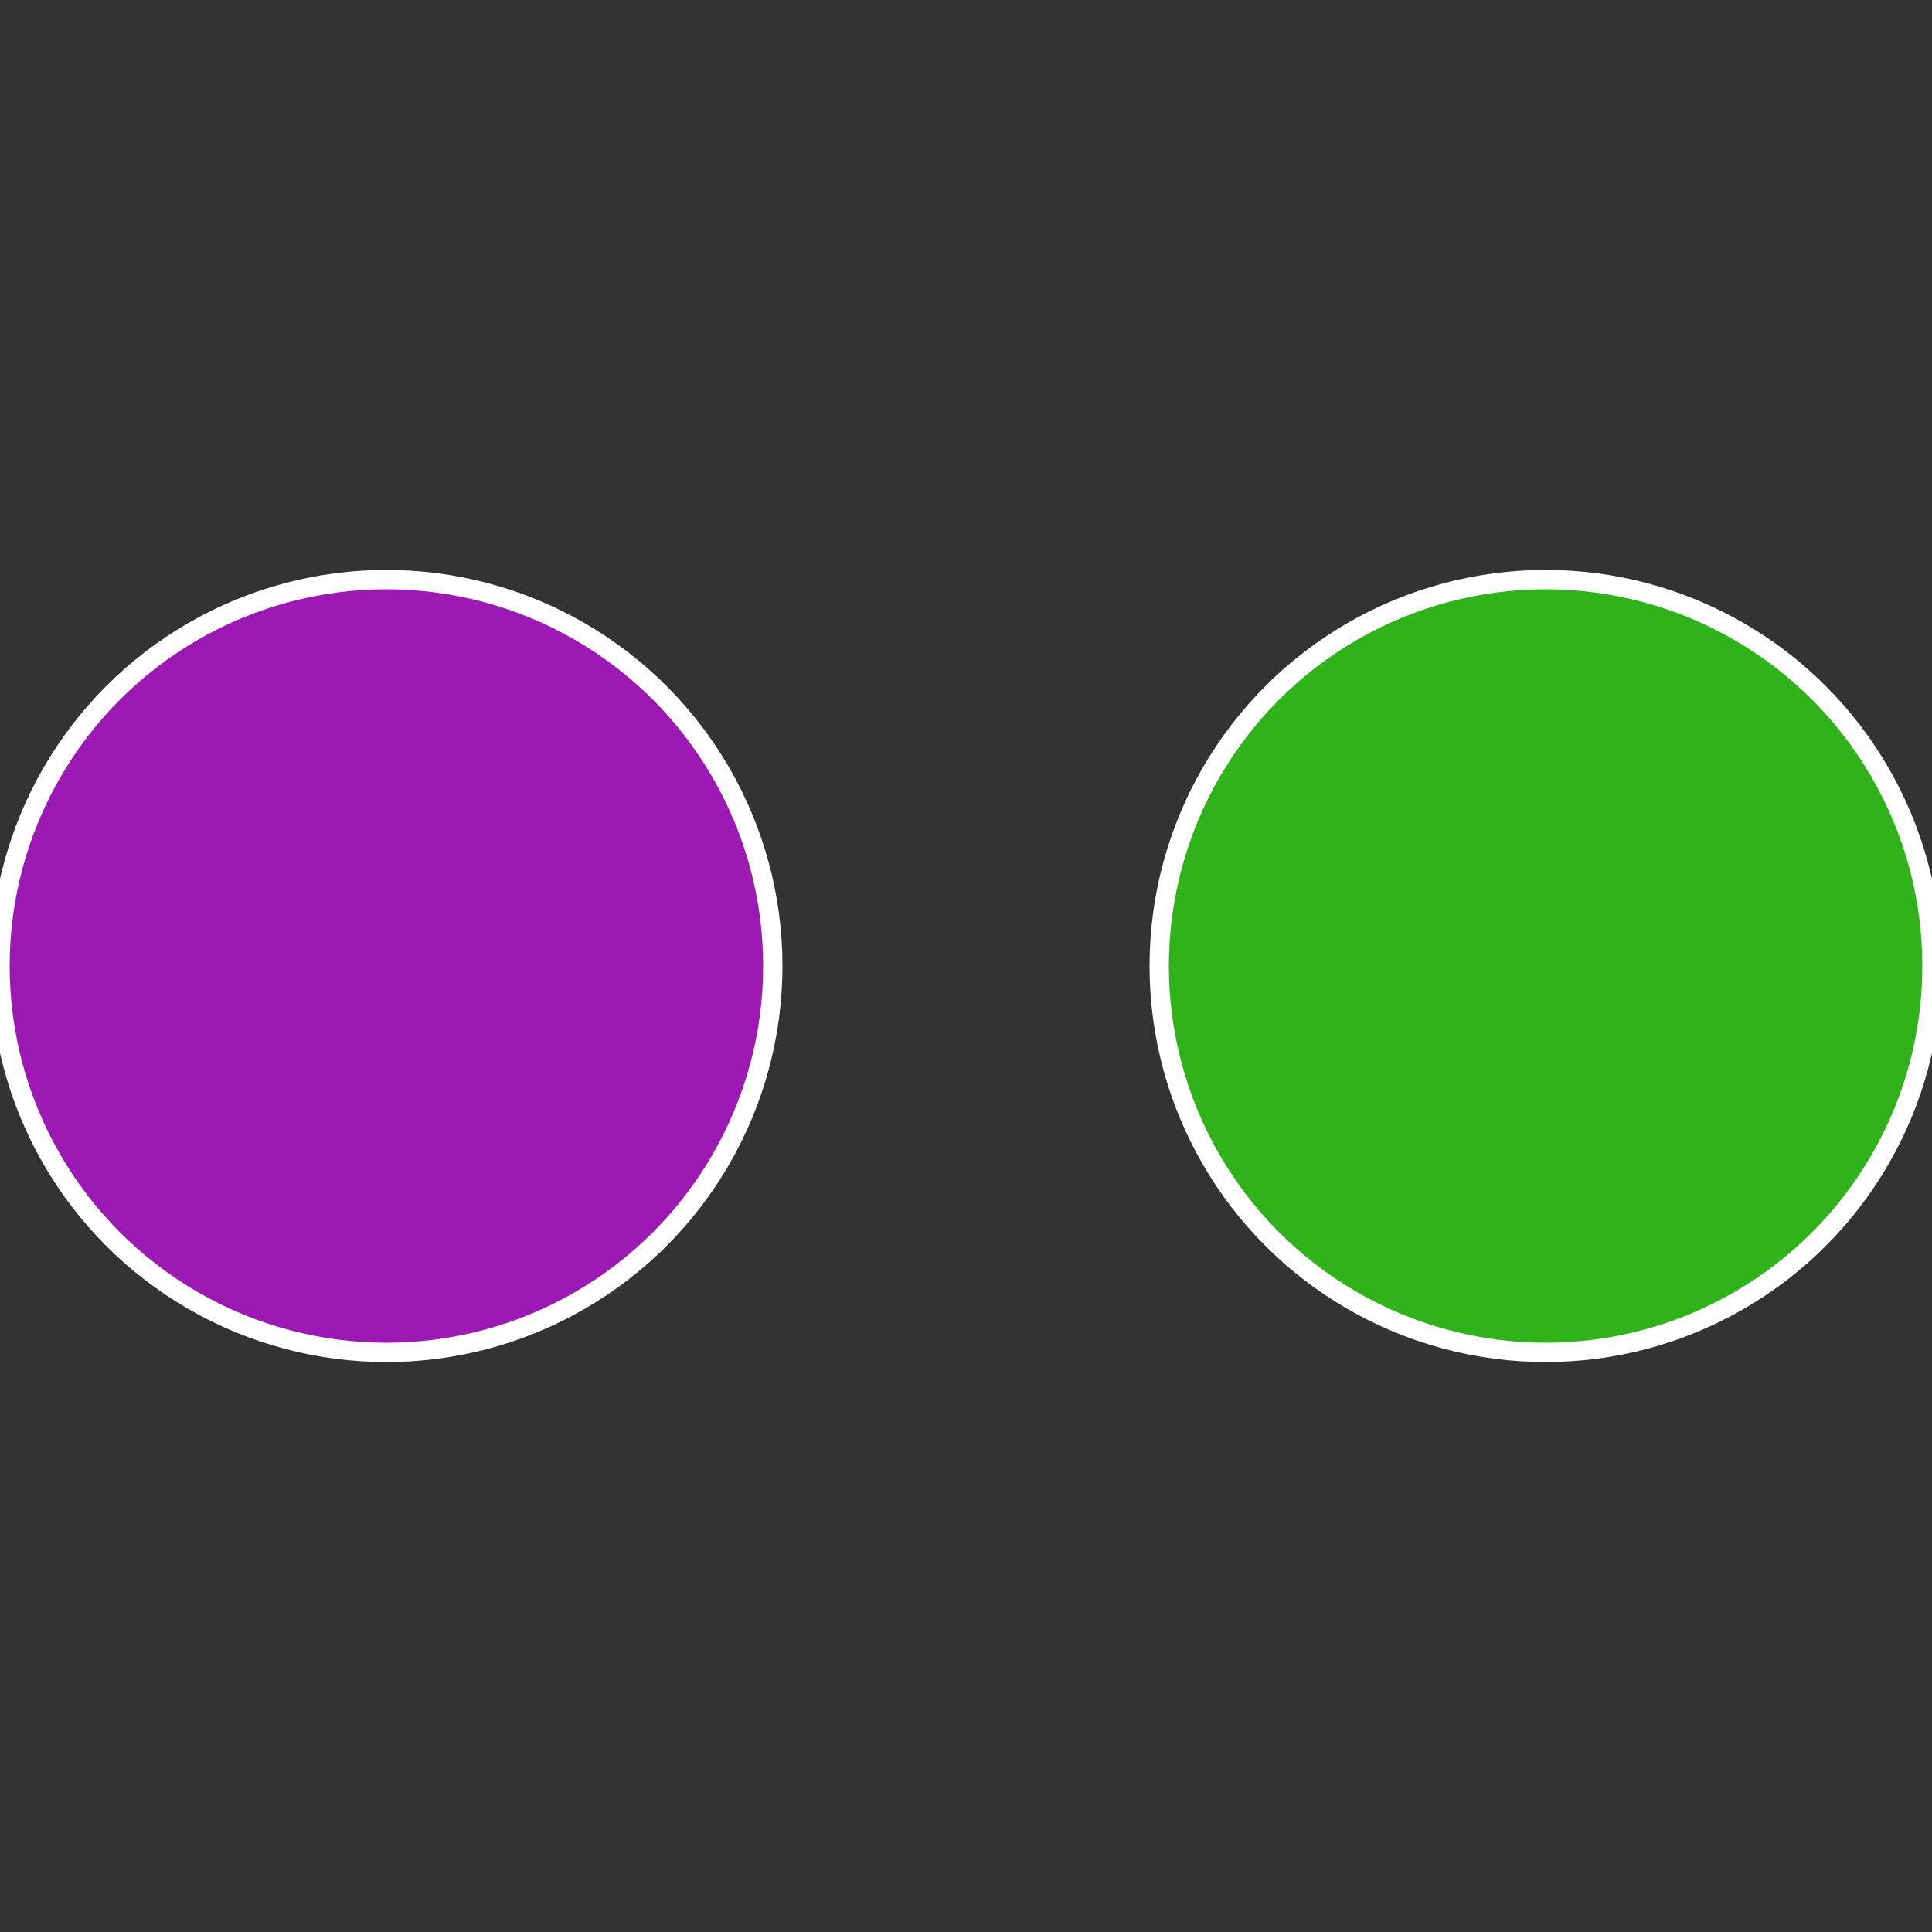 <?xml version="1.0" standalone="no"?>
<svg width="500" height="500" viewBox="-1 -1 2 2" xmlns="http://www.w3.org/2000/svg">
 
                <rect x="-1" y="-1" width="2" height="2" fill="#333333" stroke="none"/>
 
                <circle cx="0.6" cy="0" r="0.4" fill="#30b31a" stroke="#fff" stroke-width="1%" />
             
                <circle cx="-0.6" cy="7.3478807948841E-17" r="0.4" fill="#9c1ab3" stroke="#fff" stroke-width="1%" />
            </svg>
